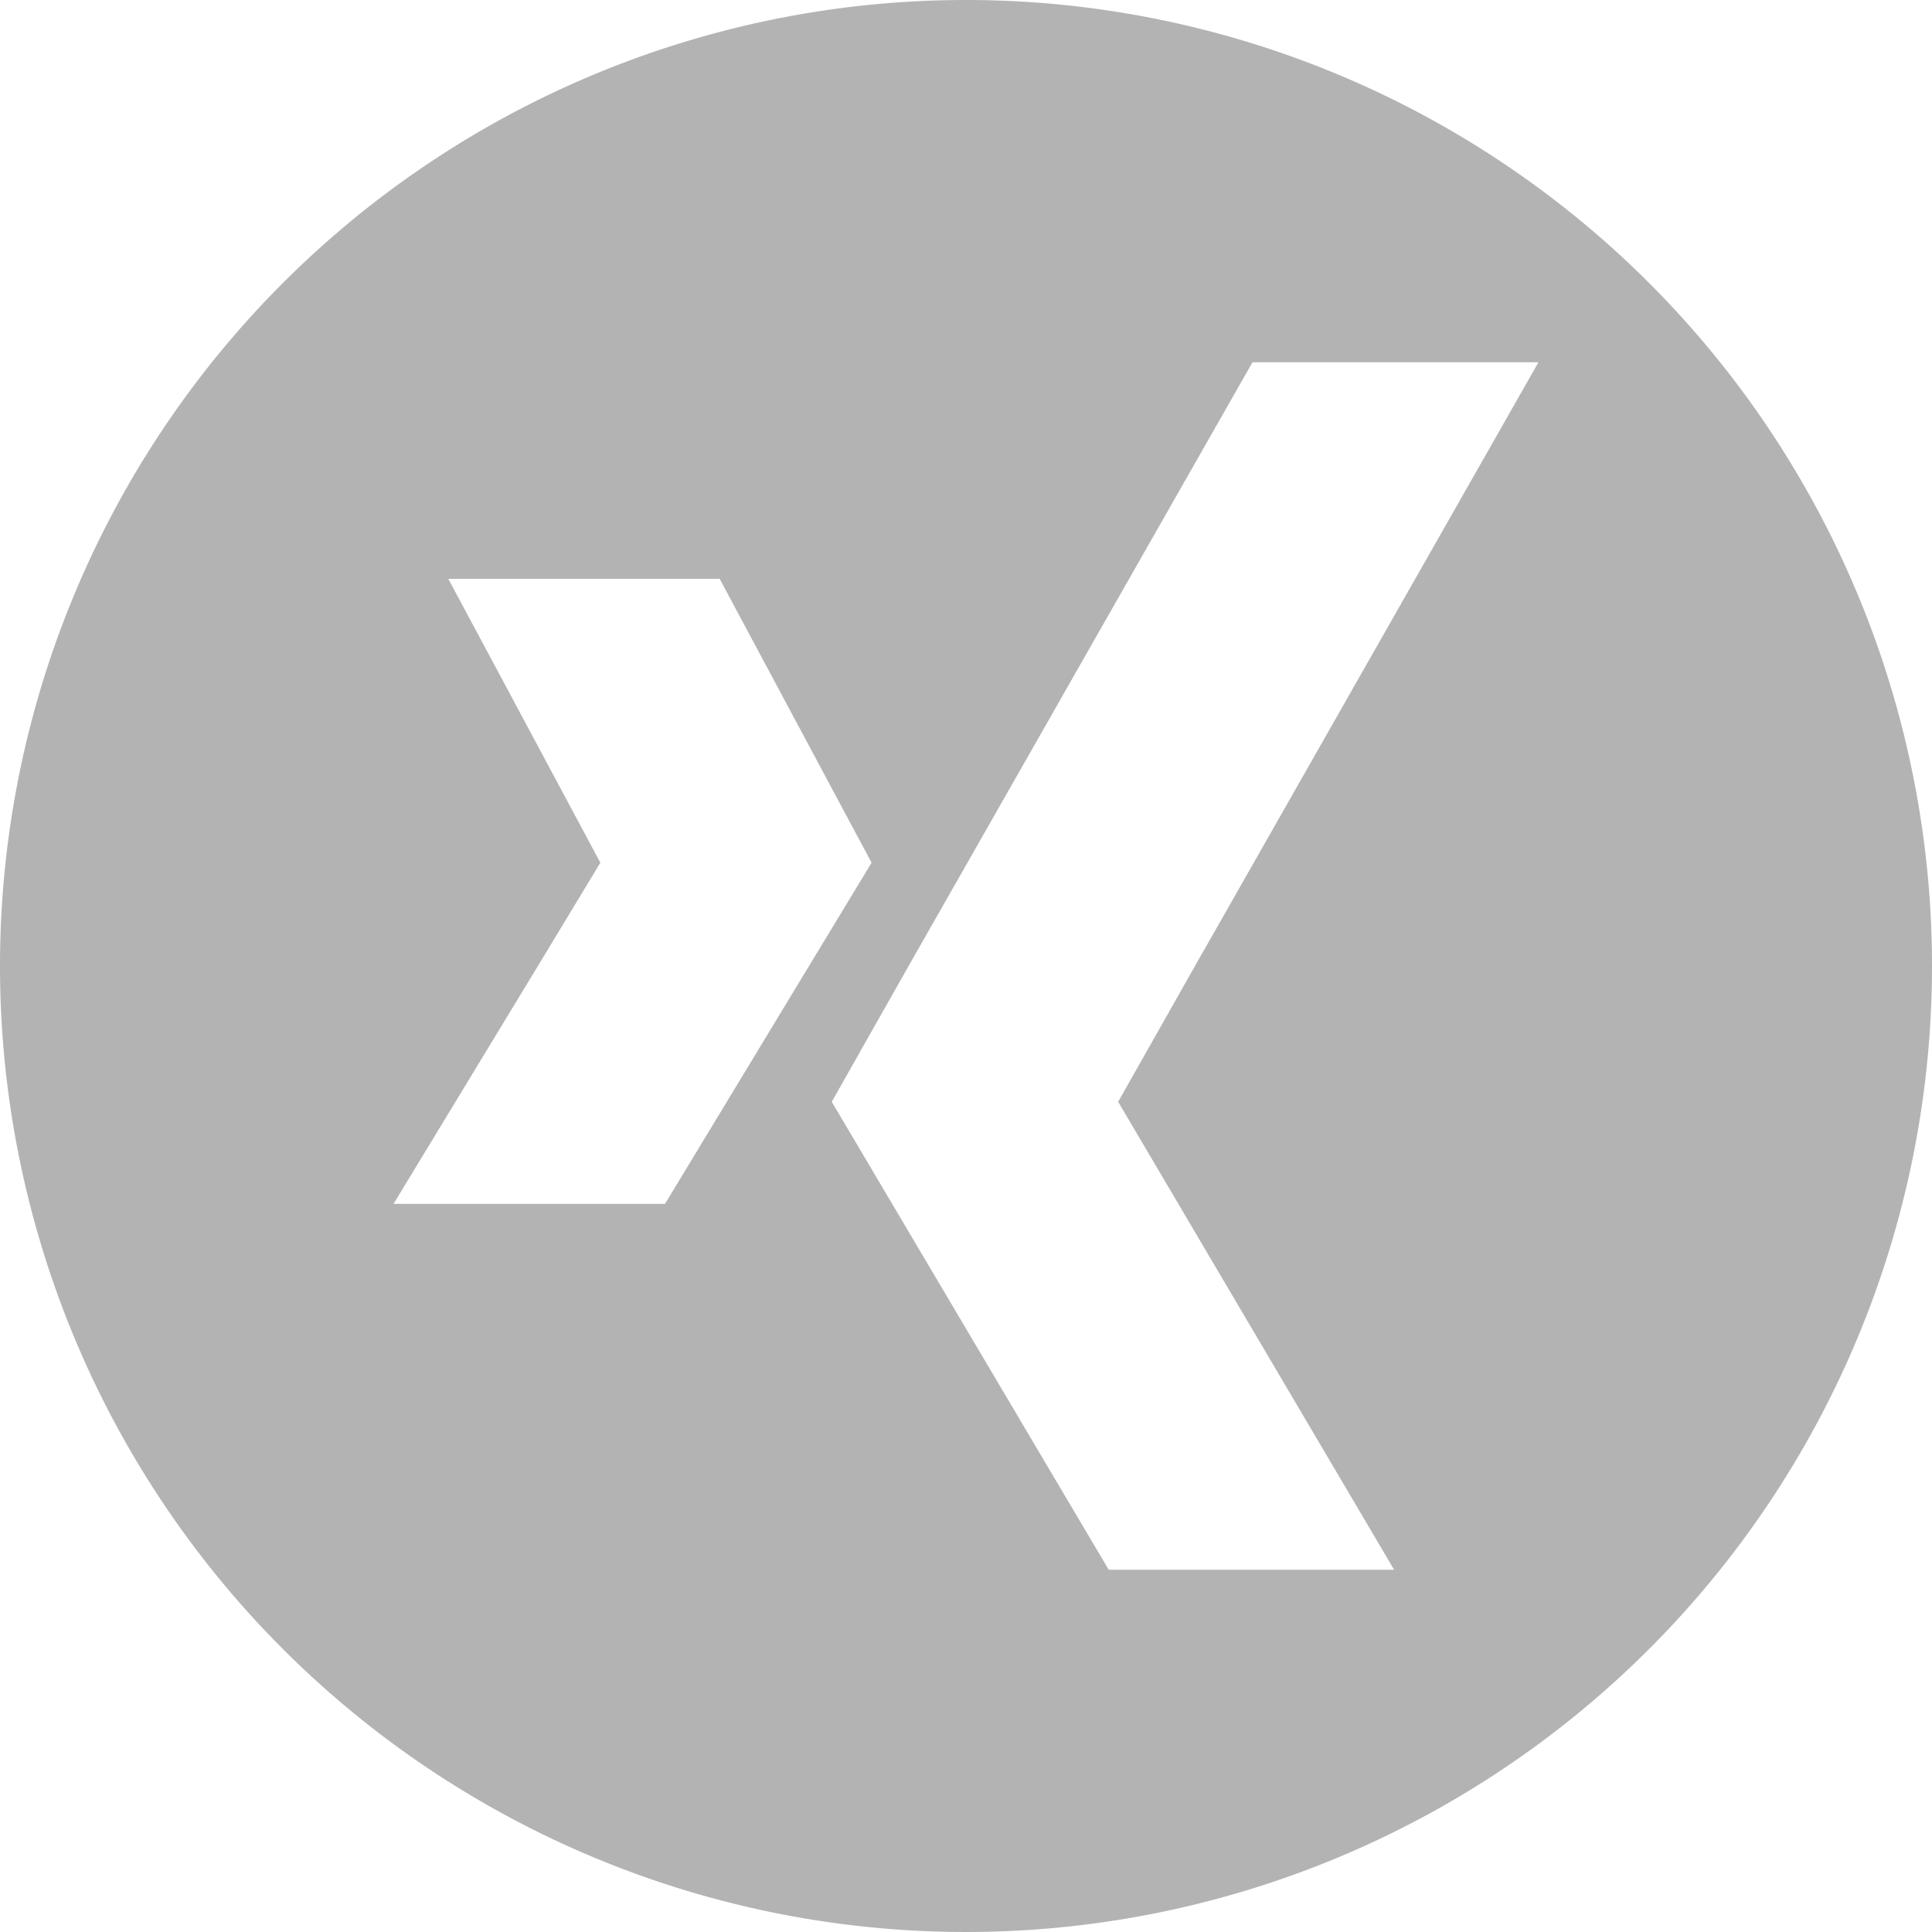 <svg height="512" viewBox="0 0 176 176" width="512" xmlns="http://www.w3.org/2000/svg"><g id="Layer_2" data-name="Layer 2"><g id="_14.xing" data-name="14.xing"><path fill="#b3b3b3" id="icon" d="m88 0a88 88 0 1 0 88 88 88 88 0 0 0 -88-88zm-27.42 109.67h-24.73l13.15-21.67 5.69-9.41-13.85-25.86h24.72l13.84 25.86-5.7 9.41zm66.42 33.33h-26l-25.23-42.63 7-12.37 31.33-55h26.05l-31.29 55-7 12.37z"/></g></g></svg>